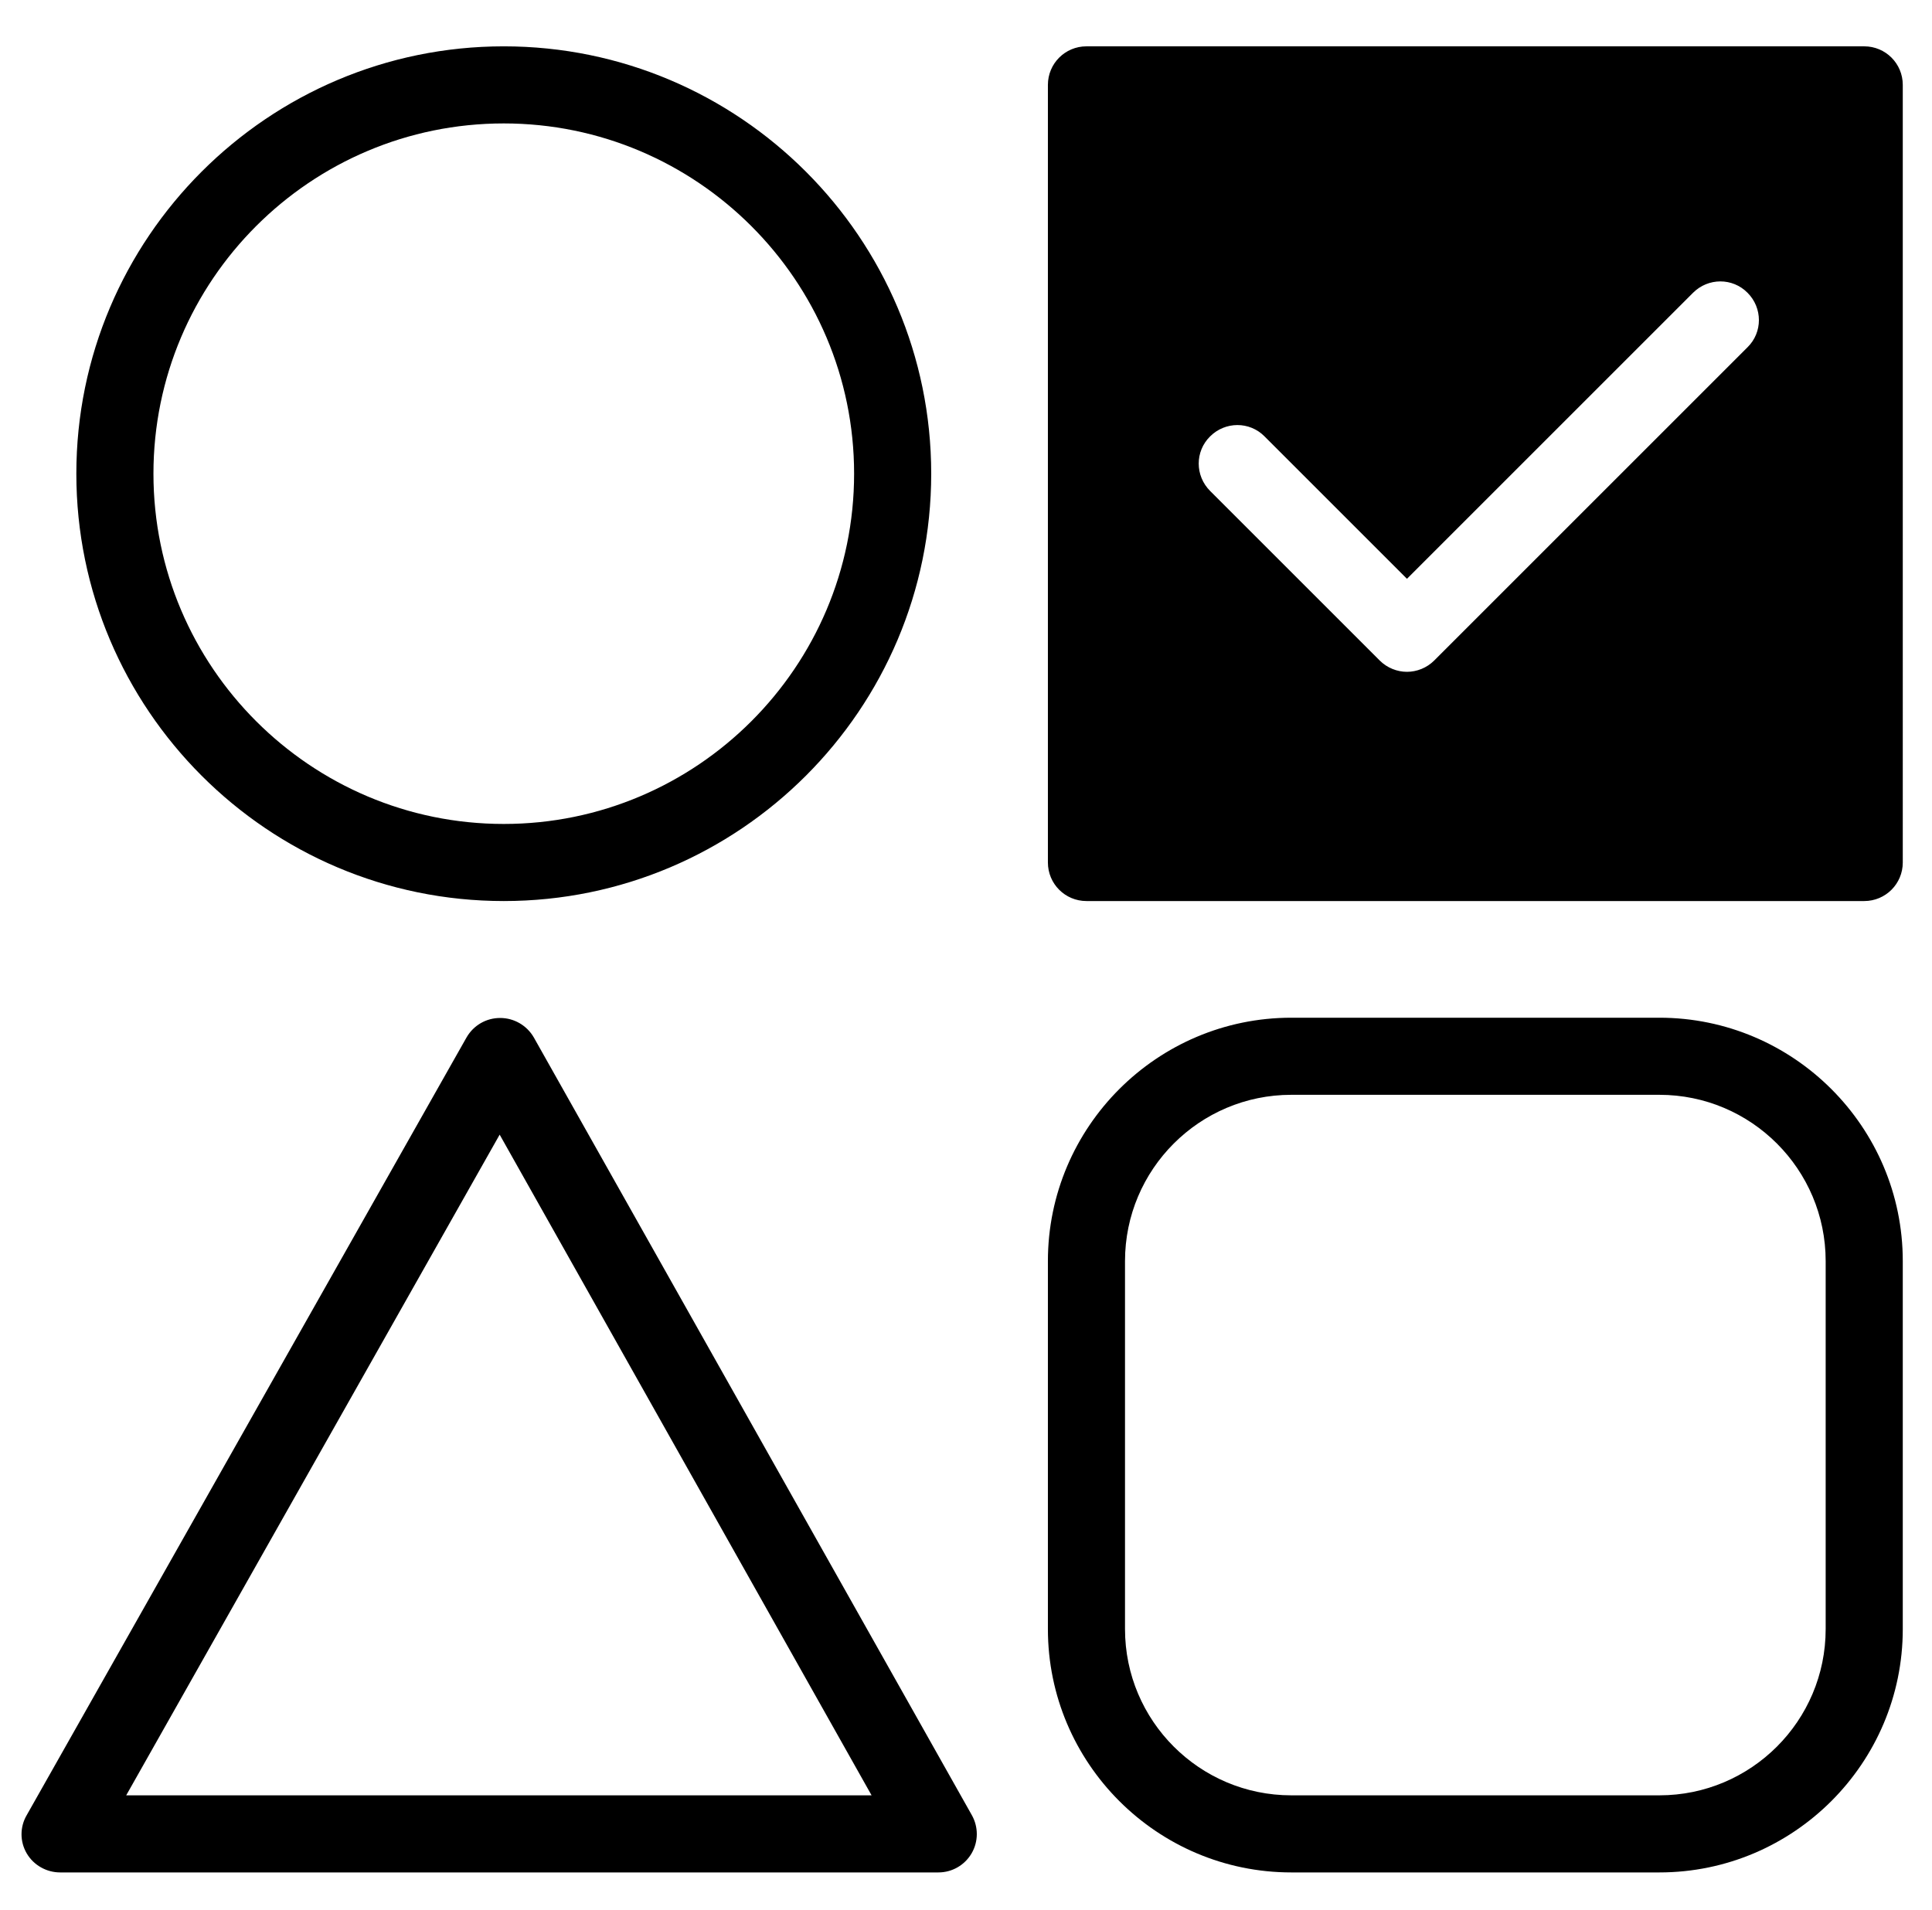 <?xml version="1.0" encoding="iso-8859-1"?>
<!-- Generator: Adobe Illustrator 22.0.1, SVG Export Plug-In . SVG Version: 6.00 Build 0)  -->
<svg version="1.1" id="Calque_1" xmlns="http://www.w3.org/2000/svg" xmlns:xlink="http://www.w3.org/1999/xlink" x="0px" y="0px"
	 viewBox="0 0 75.167 74.333" style="enable-background:new 0 0 75.167 74.333;" xml:space="preserve">
<path d="M19.6,35.063c-9.17,0-16.63-7.46-16.63-16.63s7.46-16.63,16.63-16.63s16.63,7.46,16.63,16.63S28.77,35.063,19.6,35.063z
	 M19.6,4.803c-7.52,0-13.63,6.11-13.63,13.63s6.12,13.63,13.63,13.63s13.63-6.11,13.63-13.63S27.11,4.803,19.6,4.803z M36.48,72.863
	H2.34c-0.53,0-1.03-0.28-1.3-0.74s-0.27-1.03,0-1.49l17.11-30.26c0.27-0.47,0.76-0.76,1.31-0.76l0,0c0.54,0,1.04,0.29,1.31,0.76
	l17.04,30.26c0.26,0.46,0.26,1.03-0.01,1.49c-0.27,0.46-0.76,0.74-1.29,0.74H36.48z M4.91,69.863h29l-14.47-25.71L4.91,69.863z
	 M64.56,72.863H50.24c-5.22,0-9.47-4.25-9.47-9.47v-14.32c0-5.22,4.25-9.47,9.47-9.47h14.32c5.22,0,9.47,4.25,9.47,9.47v14.32
	C74.03,68.613,69.78,72.863,64.56,72.863z M50.24,42.603c-3.57,0-6.47,2.9-6.47,6.47v14.32c0,3.57,2.9,6.47,6.47,6.47h14.32
	c3.57,0,6.47-2.9,6.47-6.47v-14.32c0-3.57-2.9-6.47-6.47-6.47H50.24z M72.53,1.803H42.27c-0.83,0-1.5,0.67-1.5,1.5v30.26
	c0,0.83,0.67,1.5,1.5,1.5h30.26c0.83,0,1.5-0.67,1.5-1.5V3.303C74.03,2.473,73.36,1.803,72.53,1.803z M67.99,13.513L55.8,25.703
	c-0.29,0.29-0.68,0.44-1.06,0.44s-0.77-0.15-1.06-0.44l-6.6-6.6c-0.59-0.59-0.59-1.54,0-2.12c0.59-0.59,1.54-0.59,2.12,0l5.54,5.54
	l11.13-11.13c0.59-0.59,1.54-0.59,2.12,0C68.58,11.983,68.58,12.933,67.99,13.513z"/>
</svg>

